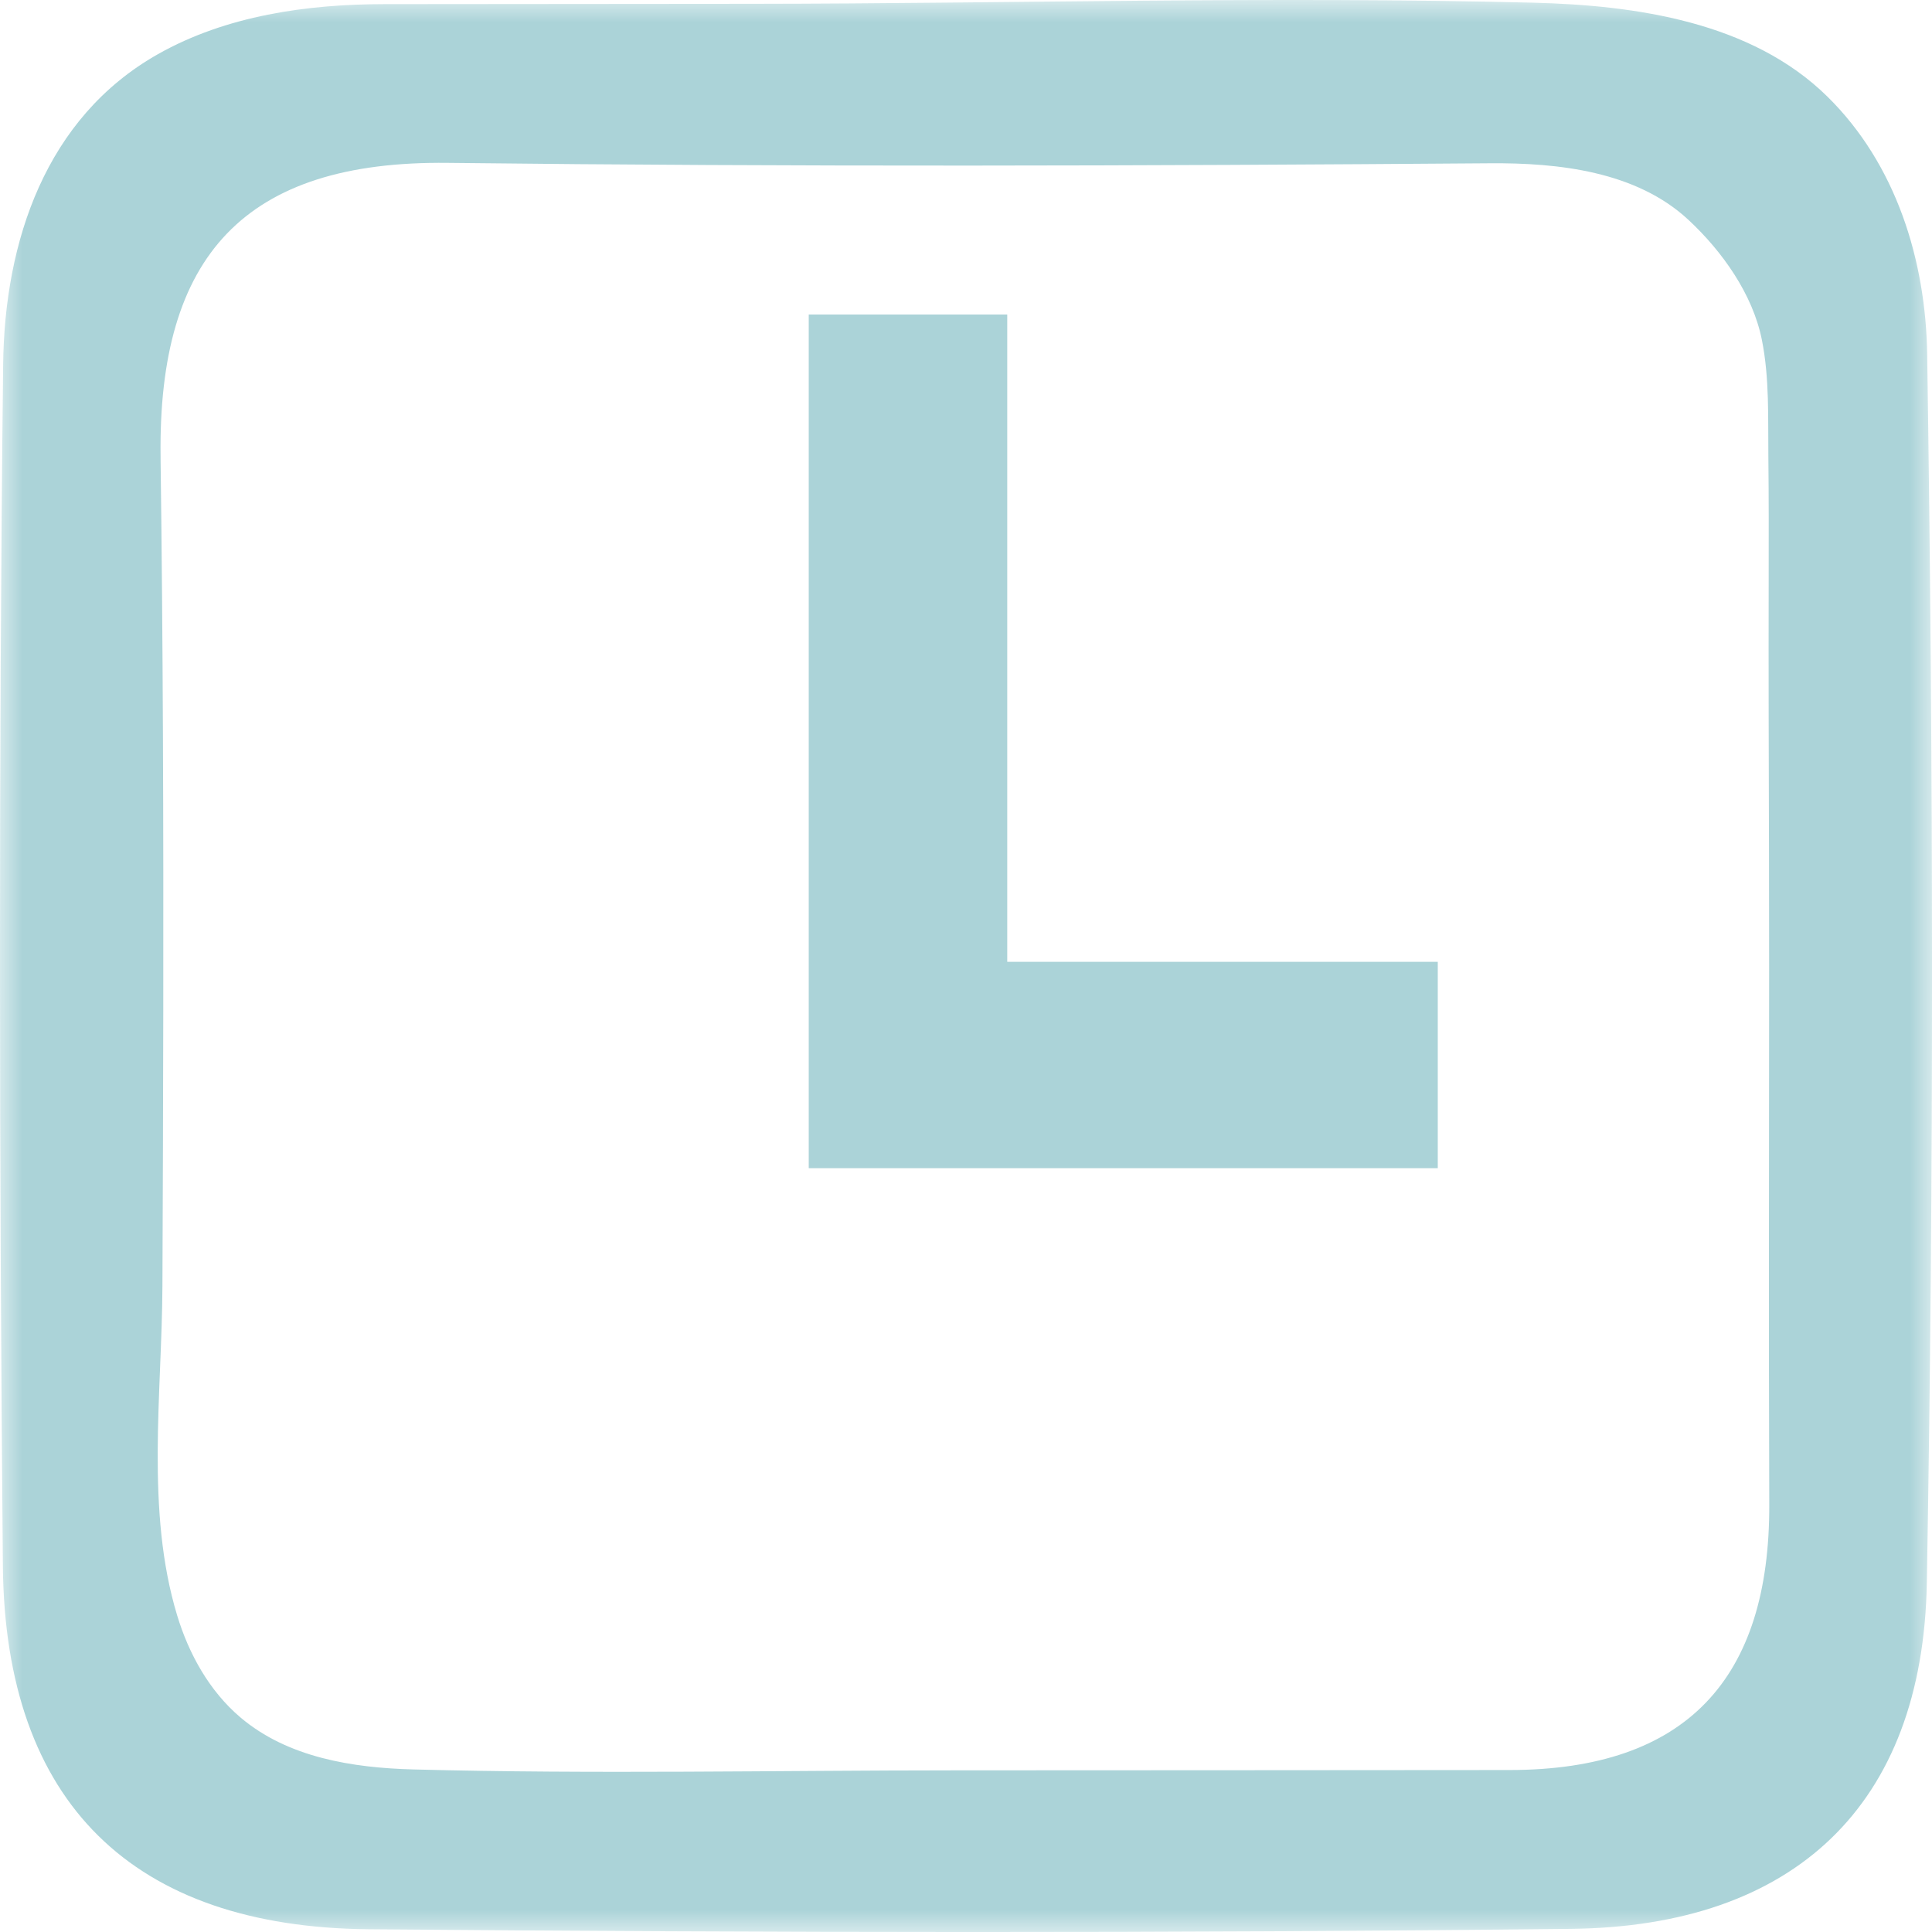 <?xml version="1.0" encoding="UTF-8"?>
<svg width="43px" height="43px" viewBox="0 0 43 43" version="1.1" xmlns="http://www.w3.org/2000/svg" xmlns:xlink="http://www.w3.org/1999/xlink">
    <title>Group 6</title>
    <defs>
        <polygon id="path-1" points="0 0 43 0 43 43 0 43"></polygon>
    </defs>
    <g id="Ontwerp" stroke="none" stroke-width="1" fill="none" fill-rule="evenodd">
        <g id="Group-6">
            <g id="Group-3">
                <mask id="mask-2" fill="white">
                    <use xlink:href="#path-1"></use>
                </mask>
                <g id="Clip-2"></g>
                <path d="M33.602,39.395 C29.502,39.397 25.403,39.402 21.303,39.402 C17.272,39.403 13.228,39.488 9.198,39.382 C7.853,39.346 6.409,39.121 5.351,38.224 C4.663,37.64 4.205,36.818 3.943,35.954 C3.237,33.628 3.604,31.015 3.615,28.624 C3.623,26.579 3.632,24.533 3.634,22.489 C3.64,18.397 3.628,14.305 3.574,10.214 C3.574,10.195 3.574,10.176 3.574,10.157 C3.516,5.704 5.433,3.572 9.97,3.625 C17.699,3.715 25.43,3.693 33.16,3.634 C34.683,3.622 36.419,3.812 37.581,4.895 C38.332,5.594 39.011,6.548 39.214,7.566 C39.385,8.421 39.348,9.3 39.358,10.165 C39.368,11.072 39.367,11.98 39.365,12.886 C39.36,14.932 39.367,16.977 39.372,19.023 C39.374,19.882 39.375,20.741 39.375,21.599 C39.375,25.56 39.363,29.522 39.378,33.484 C39.392,37.358 37.537,39.392 33.602,39.395 M42.893,7.896 C42.862,5.789 42.2,3.651 40.669,2.147 C38.977,0.485 36.405,0.117 34.128,0.06 C28.342,-0.086 22.538,0.079 16.746,0.085 C14.017,0.087 11.288,0.091 8.56,0.092 C6.839,0.093 5.038,0.345 3.516,1.205 C1.016,2.617 0.101,5.375 0.07,8.111 C-0.03,17.023 -0.016,25.937 0.064,34.849 C0.111,40.128 2.961,42.895 8.215,42.939 C17.133,43.016 26.052,43.029 34.97,42.93 C39.926,42.875 42.798,40.187 42.885,35.228 C43.045,26.119 43.03,17.005 42.893,7.896" id="Fill-1" fill="#ABD3D8" mask="url(#mask-2)"></path>
            </g>
            <polygon id="Fill-4" fill="#ABD3D8" points="22.418 7 18 7 18 26 32 26 32 21.407 22.418 21.407"></polygon>
        </g>
    </g>
</svg>
